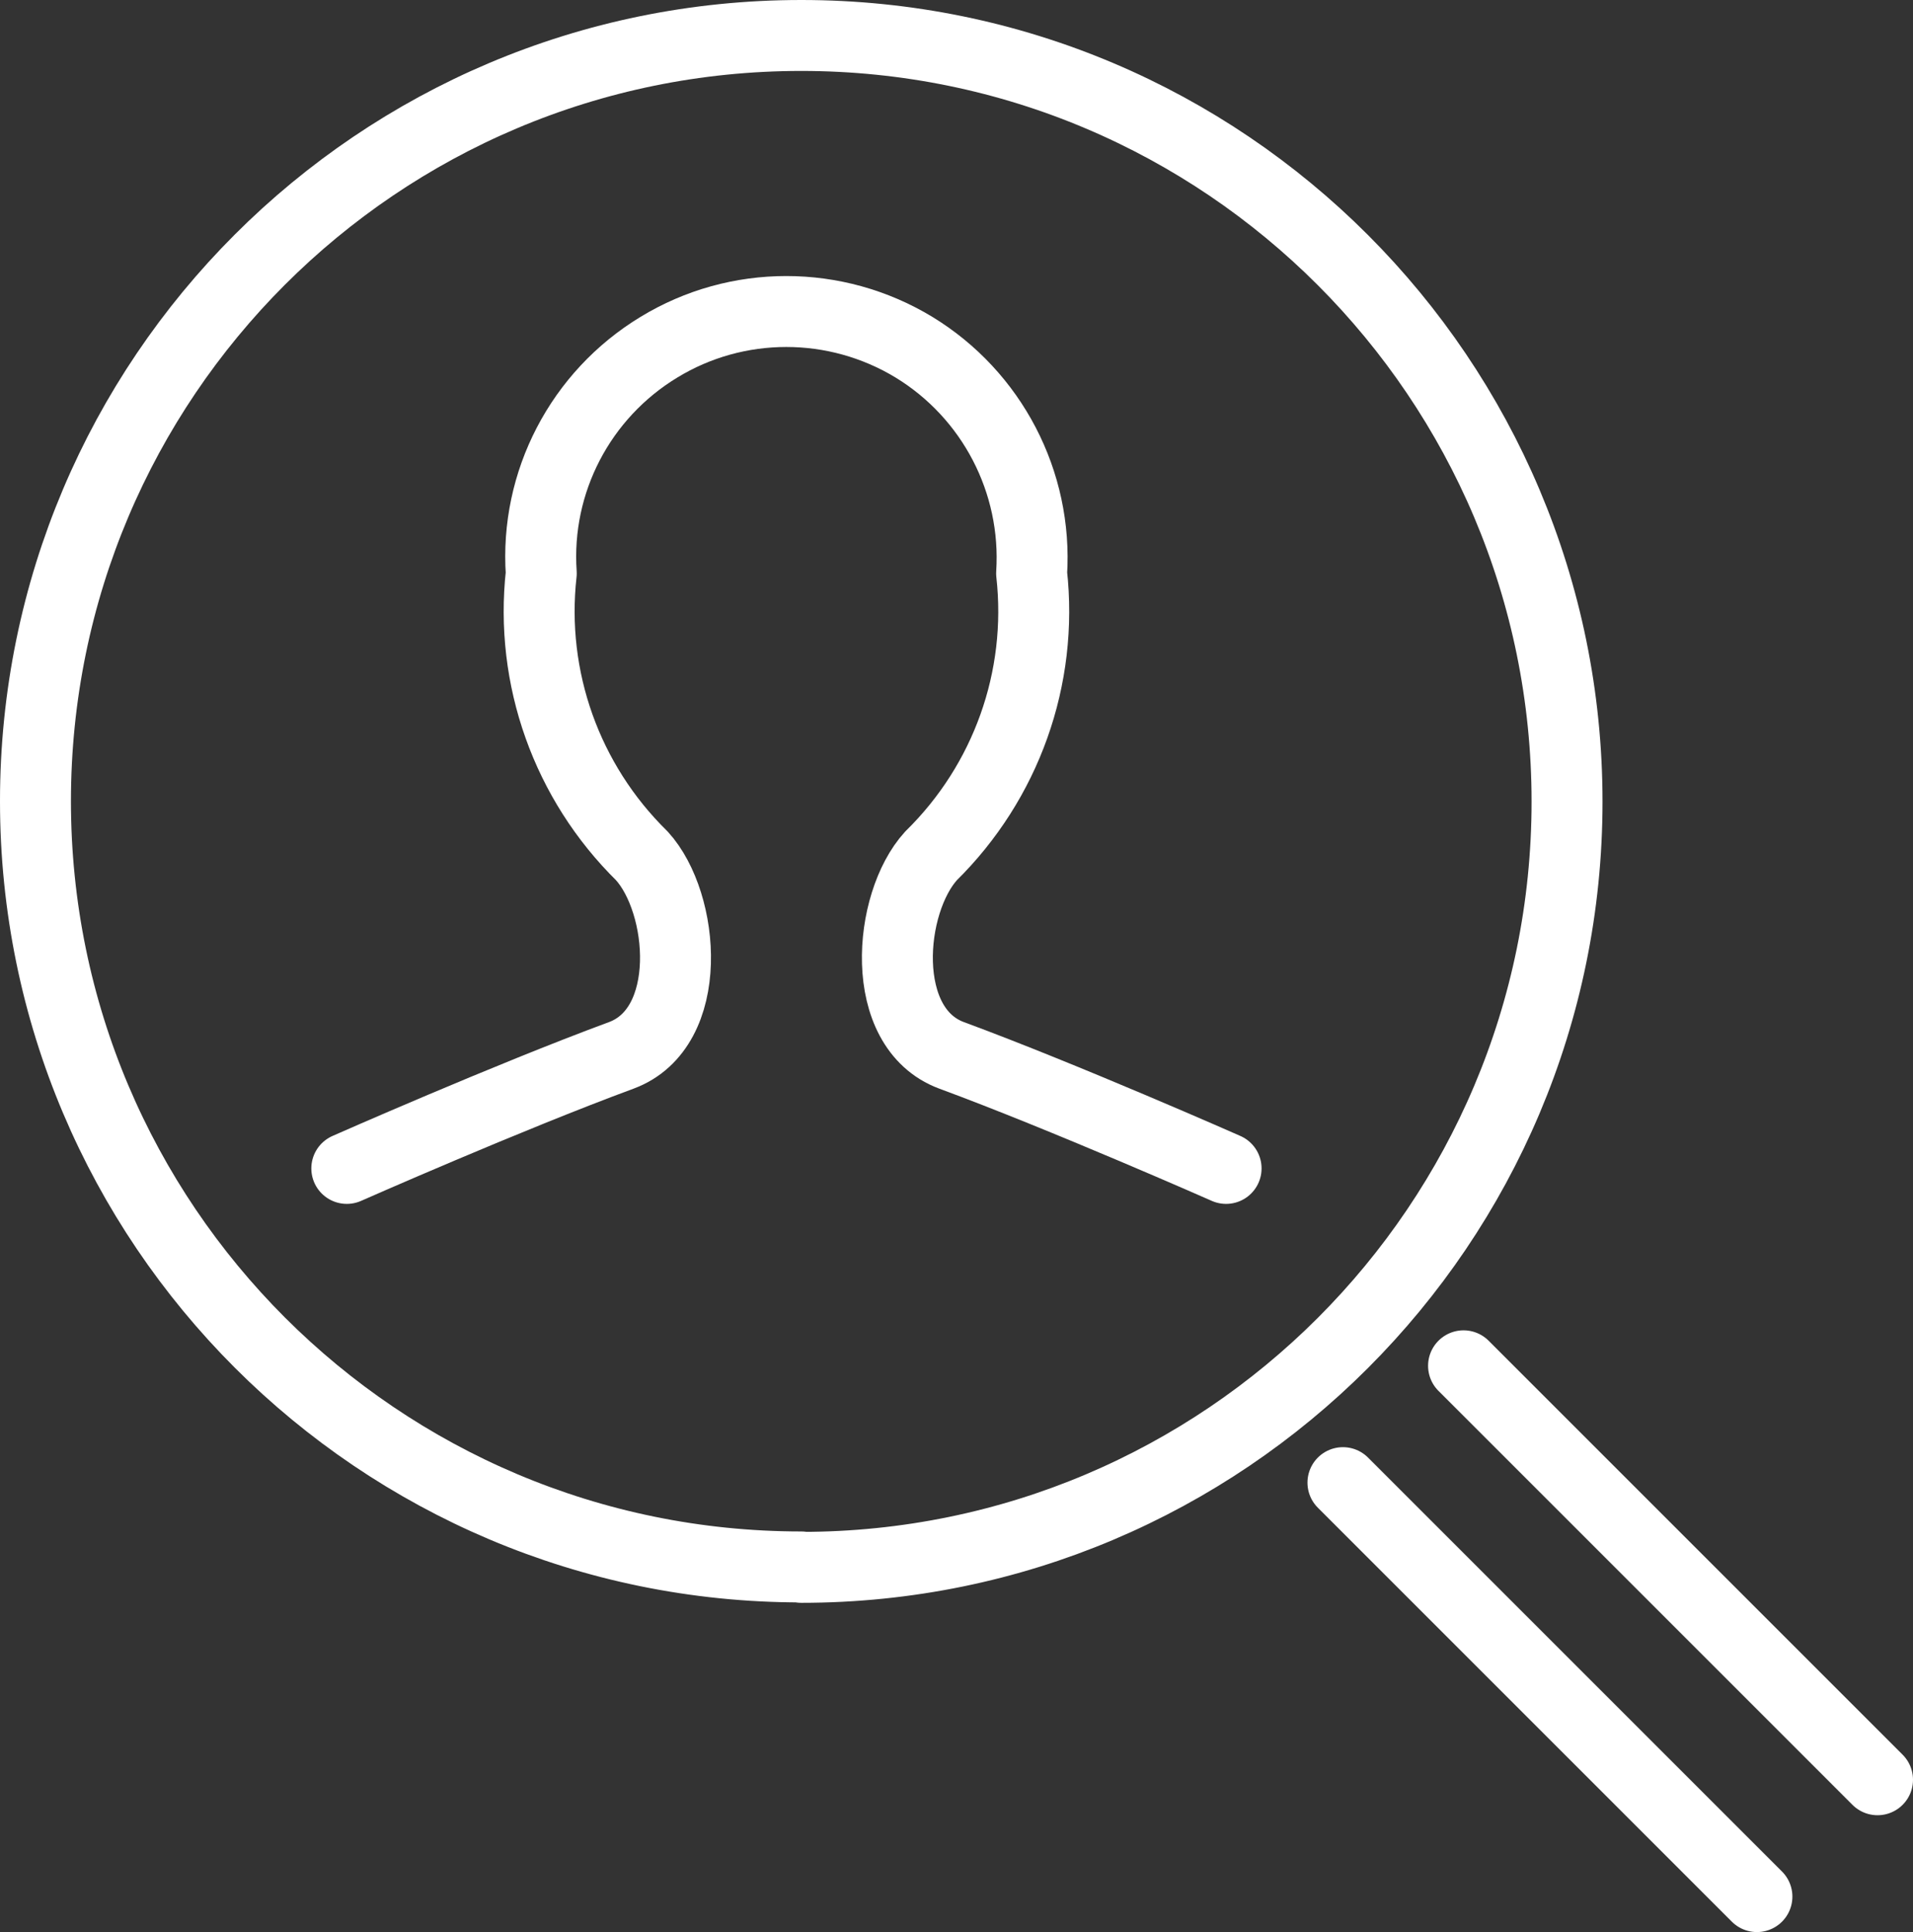 <?xml version="1.0" encoding="UTF-8"?><svg id="b" xmlns="http://www.w3.org/2000/svg" width="45.84" height="46.3" viewBox="0 0 45.84 46.3"><rect x="0" y="0" width="45.84" height="46.3" fill="#333333" stroke="none"/><g id="c"><path id="d" d="m35.07,32.73l9.92,9.92" fill="none" stroke="#fff" stroke-linecap="round" stroke-linejoin="round" stroke-width="1.7"/><path id="e" d="m32.18,35.53l9.92,9.92" fill="none" stroke="#fff" stroke-linecap="round" stroke-linejoin="round" stroke-width="1.7"/><path id="f" d="m19.2,37.56c10.14,0,18.35-8.22,18.35-18.35S29.34.85,19.2.85.85,9.07.85,19.2s8.22,18.35,18.35,18.35Z" fill="none" stroke="#fff" stroke-linecap="round" stroke-linejoin="round" stroke-width="1.7"/><path id="g" d="m29.38,28s-3.87-1.71-6.58-2.71c-1.77-.66-1.52-3.65-.49-4.78,1.8-1.77,2.69-4.26,2.41-6.77.14-2.19-.95-4.28-2.82-5.42-1.88-1.14-4.24-1.14-6.11,0-1.88,1.14-2.97,3.23-2.82,5.42-.28,2.51.61,5,2.41,6.77,1.03,1.13,1.28,4.12-.49,4.78-2.71,1-6.58,2.71-6.58,2.71" fill="none" stroke="#fff" stroke-linecap="round" stroke-linejoin="round" stroke-width="1.7"/></g></svg>